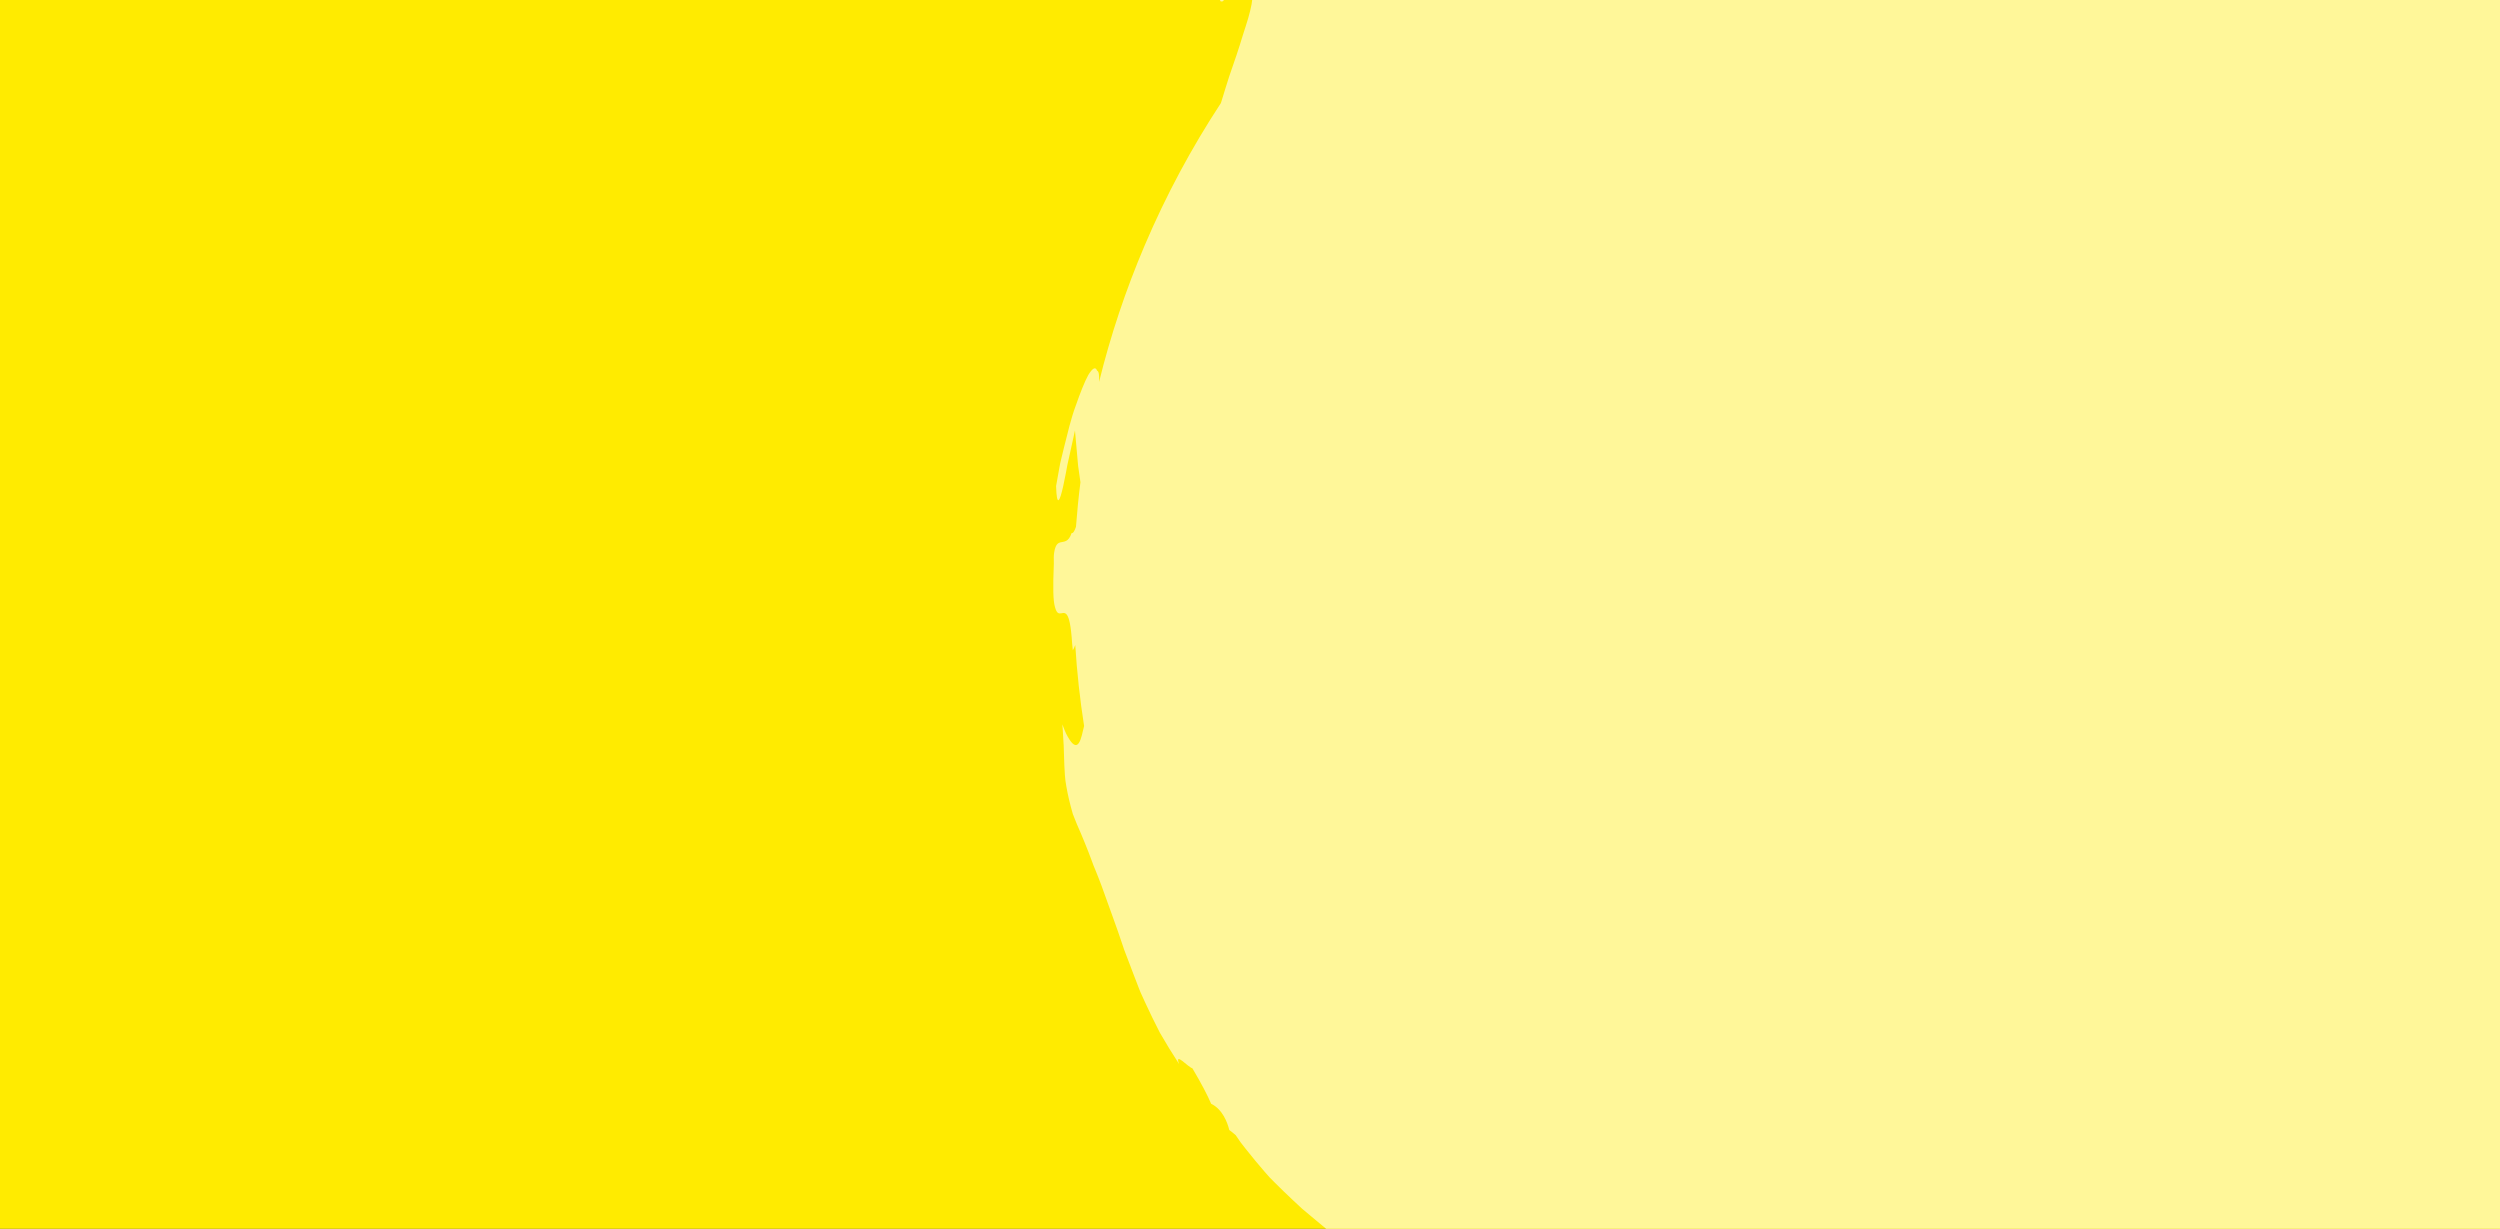 <svg width="413" height="203" viewBox="0 0 413 203" fill="none" xmlns="http://www.w3.org/2000/svg">
<rect x="0" y="0" width="413" height="203" fill="#333333" stroke="none"/>
<g clip-path="url(#clip0_808_648)">
<rect width="413" height="232" fill="#FFEB00"/>
<path d="M201.908 0.269C205.428 -2.864 206.826 -2.877 206.918 -1.009C206.965 -0.076 206.686 1.328 206.19 3.048C205.946 3.913 205.62 4.835 205.303 5.86C204.994 6.888 204.648 7.982 204.27 9.114C203.894 10.249 203.486 11.43 203.061 12.633C202.655 13.851 202.292 15.13 201.888 16.401C201.824 16.608 201.756 16.818 201.691 17.029C196.872 24.37 192.648 32.214 189.108 40.526C185.939 47.966 183.435 55.509 181.568 63.096C181.59 62.09 181.575 61.367 181.239 61.23C180.973 60.491 180.452 60.858 179.79 61.944C179.183 63.038 178.466 64.859 177.723 66.994C176.927 69.116 176.358 71.6 175.765 73.955C175.622 74.544 175.481 75.129 175.343 75.696C175.275 75.982 175.209 76.264 175.142 76.538C175.089 76.818 175.039 77.091 174.991 77.36C174.797 78.438 174.62 79.438 174.467 80.295C174.573 83.94 175.077 82.853 175.652 80.267C175.796 79.618 175.946 78.876 176.095 78.089C176.168 77.693 176.24 77.289 176.316 76.878C176.392 76.467 176.5 76.057 176.589 75.643C176.951 73.995 177.316 72.36 177.586 71.12L178.048 76.337L178.109 76.982L178.488 79.657C178.178 82.115 177.935 84.576 177.75 87.036C177.524 87.712 177.278 88.124 177.029 88.066C176.515 89.594 175.789 89.439 175.178 89.598C174.874 89.679 174.595 89.837 174.39 90.329C174.285 90.576 174.202 90.908 174.137 91.351C174.068 91.797 174.076 92.361 174.094 93.069C173.933 97.146 173.967 99.248 174.288 100.304C174.563 101.363 174.921 101.38 175.298 101.321C175.673 101.261 176.066 101.116 176.402 101.826C176.57 102.181 176.727 102.748 176.857 103.641C176.924 104.088 176.984 104.617 177.037 105.243C177.061 105.557 177.087 105.896 177.112 106.255C177.14 106.618 177.19 107.007 177.228 107.423C177.371 107.195 177.507 106.904 177.632 106.552C177.911 111.047 178.402 115.514 179.093 119.939C178.956 120.494 178.823 121.039 178.711 121.508C178.448 122.494 178.117 123.193 177.607 123.067C177.351 123.006 177.05 122.739 176.692 122.196C176.513 121.925 176.314 121.586 176.11 121.169C175.919 120.749 175.716 120.252 175.502 119.666C175.562 120.303 175.587 120.906 175.619 121.484C175.664 122.059 175.699 122.609 175.721 123.151C175.756 124.239 175.79 125.279 175.827 126.379C175.885 127.48 175.912 128.653 176.168 129.961C176.397 131.274 176.732 132.745 177.23 134.469C177.455 135.039 177.678 135.596 177.897 136.144C178.131 136.685 178.363 137.221 178.588 137.743C179.033 138.793 179.446 139.81 179.829 140.799C180.017 141.294 180.203 141.781 180.384 142.261C180.473 142.501 180.562 142.74 180.647 142.978C180.742 143.212 180.839 143.443 180.936 143.673C181.314 144.596 181.664 145.497 181.993 146.38C183.242 149.932 184.461 153.087 185.497 156.254L185.693 156.845L186.357 158.586C186.652 159.364 186.949 160.139 187.246 160.922C187.548 161.702 187.85 162.491 188.155 163.285C188.304 163.685 188.475 164.081 188.658 164.47C188.839 164.862 189.019 165.258 189.201 165.659C189.94 167.253 190.729 168.896 191.609 170.598C192.567 172.264 193.621 173.995 194.8 175.804C193.963 173.621 196.251 176.301 196.98 176.478C198.499 179.046 199.485 180.939 200.078 182.34C201.962 183.253 202.777 185.439 203.077 186.68C203.352 186.872 203.702 187.151 204.141 187.533C204.406 187.922 204.667 188.302 204.925 188.681C205.207 189.041 205.48 189.393 205.753 189.746C206.3 190.439 206.841 191.106 207.372 191.748C207.902 192.391 208.424 193.006 208.939 193.598C209.199 193.894 209.452 194.186 209.708 194.471C209.976 194.746 210.243 195.016 210.508 195.281C211.564 196.344 212.591 197.331 213.596 198.273C214.098 198.74 214.594 199.201 215.08 199.658C215.586 200.094 216.1 200.514 216.602 200.933C217.605 201.77 218.587 202.591 219.576 203.415C220.062 203.832 220.549 204.245 221.039 204.663C221.548 205.065 222.052 205.468 222.559 205.885C224.598 207.533 226.567 209.406 228.834 211.432L232.627 213.132C233.062 213.521 233.628 213.925 234.27 214.367C234.912 214.805 235.621 215.294 236.382 215.815C237.145 216.33 237.956 216.879 238.802 217.445C239.01 217.588 239.223 217.732 239.44 217.874C239.66 218.009 239.884 218.146 240.108 218.283C240.556 218.556 241.009 218.835 241.462 219.115C242.076 219.494 242.686 219.883 243.301 220.27C245.286 221.616 247.311 222.918 249.378 224.18C250.128 224.697 250.814 225.209 251.426 225.711C252.38 226.381 253.265 226.883 254.007 227.361C254.752 227.832 255.375 228.239 255.889 228.59C256.917 229.293 257.511 229.768 257.764 230.069C258.275 230.672 257.438 230.573 256.045 230.191C254.654 229.805 252.71 229.133 251.027 228.595C249.382 227.997 248.006 227.529 247.69 227.697L249.325 228.804C249.869 229.172 250.414 229.548 250.981 229.88L256.057 232.957C256.625 233.298 257.184 233.651 257.772 233.956L261.265 235.842C262.38 236.194 263.454 236.563 264.487 236.952C265.544 237.293 266.57 237.651 267.56 238.022C268.554 238.395 269.512 238.786 270.448 239.188C270.914 239.388 271.377 239.596 271.834 239.8C272.286 240.015 272.754 240.18 273.208 240.38C275.027 241.143 276.764 241.954 278.457 242.779C278.88 242.983 279.298 243.2 279.72 243.395C280.146 243.584 280.572 243.772 280.994 243.959C281.841 244.338 282.678 244.717 283.511 245.09C284.346 245.465 285.179 245.838 286.009 246.206C286.425 246.387 286.84 246.583 287.261 246.742L288.533 247.212C290.234 247.833 291.948 248.414 293.705 248.925C294.146 249.047 294.584 249.188 295.033 249.281C295.482 249.378 295.936 249.47 296.393 249.555C297.307 249.727 298.231 249.876 299.169 249.999C300.108 250.122 301.062 250.218 302.031 250.281C302.273 250.296 302.517 250.308 302.759 250.324C303.006 250.329 303.253 250.323 303.503 250.321C304 250.313 304.503 250.3 305.011 250.276L303.268 250.786C302.692 250.774 302.207 250.735 301.788 250.726C301.374 250.714 301.03 250.723 300.755 250.746C300.205 250.789 299.923 250.898 299.862 251.05C299.743 251.36 300.507 251.854 301.77 252.414C302.398 252.71 303.166 252.942 303.999 253.207C304.834 253.465 305.746 253.721 306.678 253.957C307.608 254.197 308.563 254.418 309.485 254.61C309.717 254.658 309.946 254.705 310.172 254.75C310.4 254.788 310.625 254.817 310.844 254.847C311.287 254.906 311.713 254.958 312.122 255L317.304 254.868C318.348 254.608 319.635 254.343 321.107 254.188C322.582 254.025 324.243 253.941 326.056 253.912C327.871 253.836 329.837 253.748 331.906 253.728C332.423 253.724 332.947 253.719 333.48 253.713C333.746 253.714 334.012 253.711 334.282 253.71C334.55 253.703 334.819 253.686 335.089 253.676C336.173 253.632 337.275 253.586 338.396 253.545C339.516 253.506 340.651 253.47 341.796 253.43C342.94 253.382 344.092 253.268 345.25 253.188C347.562 252.997 349.899 252.894 352.18 252.554C353.322 252.404 354.457 252.252 355.58 252.107C356.701 251.949 357.81 251.818 358.887 251.587C361.045 251.165 363.119 250.727 365.059 250.259C368.418 249.628 369.91 249.921 367.017 250.717L371.392 250.074C372.12 249.961 372.857 249.868 373.584 249.738L380.115 248.465C380.477 248.392 380.845 248.328 381.203 248.246L382.281 247.983L384.442 247.458C385.4 246.346 386.63 245.542 388.101 244.893C389.548 244.183 391.232 243.618 393.113 243.067C393.585 242.933 394.067 242.795 394.559 242.653C395.054 242.512 395.561 242.384 396.062 242.209C397.073 241.88 398.13 241.532 399.216 241.152C400.303 240.772 401.423 240.361 402.566 239.899C403.7 239.417 404.83 238.838 405.986 238.217C407.455 237.143 408.645 236.23 409.704 235.339C410.736 234.416 411.677 233.57 412.676 232.674C413.175 232.234 413.688 231.788 414.242 231.325C414.792 230.861 415.392 230.397 416.013 229.845C417.267 228.77 418.751 227.573 420.626 226.17C420.959 226.001 421.302 225.849 421.623 225.671C421.945 225.489 422.265 225.311 422.581 225.136C423.212 224.772 423.836 224.417 424.455 224.065C425.687 223.354 426.882 222.64 428.042 221.932C430.291 220.421 432.408 218.917 434.43 217.432C436.378 215.857 438.229 214.305 440.027 212.771C441.77 211.18 443.423 209.569 445.081 207.992C448.297 204.747 451.403 201.514 454.544 198.063C454.944 197.64 455.351 197.211 455.757 196.783C455.963 196.572 456.167 196.356 456.374 196.141C456.582 195.927 456.771 195.697 456.969 195.474C457.764 194.582 458.577 193.685 459.418 192.783C460.269 191.885 461.134 190.973 462.017 190.04C462.867 189.085 463.751 188.12 464.674 187.142C464.678 186.15 465.148 184.744 465.673 183.277C466.153 181.779 466.722 180.241 467.049 179.043C467.705 176.646 467.373 175.673 463.554 179.06C470.064 170.572 475.66 162 480.336 152.959C484.993 143.923 488.713 134.391 491 124.065C490.886 122.561 490.826 120.959 490.689 119.51C490.451 119.151 490.204 118.729 489.95 118.255C489.691 117.781 489.393 117.254 489.1 116.697C488.592 115.719 488.023 114.62 487.436 113.494C489.452 95.919 488.188 78.381 483.966 61.634C484.034 60.988 484.093 60.314 484.142 59.604C484.024 57.301 483.864 54.892 483.655 52.393C483.352 49.921 482.974 47.362 482.551 44.714C482.281 43.409 481.998 42.087 481.704 40.744C481.554 40.072 481.403 39.395 481.25 38.713C481.097 38.031 480.948 37.339 480.742 36.664C480.347 35.302 479.952 33.923 479.55 32.53C479.342 31.83 479.13 31.13 478.921 30.422C478.698 29.72 478.435 29.031 478.188 28.328C477.675 26.923 477.158 25.508 476.636 24.075C476.502 23.718 476.368 23.36 476.232 22.998C476.079 22.645 475.931 22.294 475.778 21.941C475.47 21.233 475.163 20.523 474.854 19.808C474.54 19.094 474.223 18.376 473.905 17.653L473.422 16.568L473.177 16.023L472.91 15.492C472.182 14.074 471.449 12.642 470.711 11.2C470.333 10.481 469.967 9.752 469.572 9.034C469.155 8.328 468.74 7.619 468.321 6.908C467.471 5.486 466.616 4.058 465.756 2.62C464.83 1.22 463.879 -0.179 462.92 -1.588C462.436 -2.292 461.952 -2.996 461.466 -3.706C460.967 -4.404 460.429 -5.078 459.909 -5.764C458.872 -6.611 457.824 -7.47 456.759 -8.34C456.224 -8.768 455.716 -9.23 455.149 -9.642C454.595 -10.066 454.034 -10.492 453.468 -10.924C452.344 -11.789 451.202 -12.674 450.049 -13.587C449.759 -13.813 449.473 -14.047 449.175 -14.273C448.871 -14.493 448.567 -14.713 448.264 -14.937C447.655 -15.387 447.039 -15.839 446.415 -16.302L443.626 -19.577L440.677 -22.723L439.193 -24.3C438.692 -24.818 438.213 -25.368 437.683 -25.858L434.552 -28.876C427.617 -34.063 419.488 -39.036 411.527 -42.536C411.281 -42.65 411.035 -42.763 410.794 -42.879C410.542 -42.978 410.295 -43.08 410.044 -43.183C409.544 -43.381 409.05 -43.576 408.558 -43.774C407.575 -44.163 406.603 -44.539 405.645 -44.898C404.686 -45.257 403.75 -45.611 402.818 -45.924C401.875 -46.212 400.949 -46.482 400.045 -46.736C398.237 -47.242 396.517 -47.682 394.902 -48.039C393.262 -48.336 391.73 -48.536 390.331 -48.66C387.558 -50.134 387.73 -50.635 384.867 -51.975C383.304 -52.228 381.406 -52.699 379.336 -53.272C377.244 -53.775 374.961 -54.325 372.677 -54.871C372.107 -55.004 371.538 -55.149 370.966 -55.267C370.392 -55.37 369.818 -55.472 369.255 -55.571C368.123 -55.766 367.011 -55.941 365.943 -56.083C364.876 -56.224 363.858 -56.346 362.904 -56.395C361.943 -56.418 361.055 -56.396 360.256 -56.323C358.368 -56.845 356.954 -57.324 355.827 -57.774C355.265 -58.012 354.767 -58.197 354.32 -58.394C353.873 -58.59 353.471 -58.785 353.095 -58.982C351.588 -59.767 350.463 -60.564 348.126 -61.492C343.736 -61.468 339.085 -61.756 334.255 -61.846C333.651 -61.868 333.047 -61.891 332.439 -61.915C331.833 -61.942 331.219 -61.972 330.609 -61.961C329.383 -61.965 328.15 -61.971 326.912 -61.976C325.672 -61.985 324.427 -61.993 323.182 -62C321.935 -61.956 320.687 -61.908 319.437 -61.865C318.188 -61.814 316.935 -61.764 315.686 -61.713C314.439 -61.637 313.201 -61.497 311.963 -61.386C310.726 -61.265 309.497 -61.134 308.273 -60.997L307.356 -60.89L306.452 -60.743C305.852 -60.639 305.252 -60.536 304.652 -60.432C303.458 -60.219 302.277 -59.997 301.111 -59.761C300.529 -59.642 299.949 -59.526 299.374 -59.393C298.806 -59.237 298.244 -59.087 297.681 -58.932C296.56 -58.618 295.463 -58.291 294.387 -57.946C293.849 -57.774 293.319 -57.599 292.79 -57.419C292.263 -57.243 291.745 -57.059 291.24 -56.838C289.039 -57.219 286.406 -56.861 283.581 -56.079C282.182 -55.638 280.736 -55.095 279.261 -54.504C277.787 -53.908 276.28 -53.29 274.81 -52.545C273.33 -51.827 271.845 -51.104 270.364 -50.423C269.995 -50.256 269.624 -50.086 269.258 -49.918C268.896 -49.741 268.534 -49.563 268.177 -49.388C267.458 -49.043 266.745 -48.712 266.032 -48.4C264.61 -47.78 263.204 -47.262 261.832 -46.855C260.482 -46.402 259.154 -46.09 257.853 -45.955C256.736 -45.503 255.616 -45.036 254.501 -44.559C253.401 -44.052 252.322 -43.504 251.241 -42.962C250.162 -42.415 249.088 -41.861 248.029 -41.302L247.236 -40.882L246.467 -40.429C245.958 -40.121 245.451 -39.816 244.944 -39.512C243.937 -38.9 242.944 -38.282 241.972 -37.665C241.488 -37.355 241.004 -37.046 240.529 -36.74C240.061 -36.42 239.608 -36.087 239.154 -35.761C237.348 -34.451 235.63 -33.163 234.031 -31.911C227.774 -26.694 223.701 -21.843 222.84 -19.434C222.717 -19.555 222.836 -19.989 222.983 -20.5C223.142 -20.998 223.331 -21.569 223.329 -21.994C223.327 -22.416 223.132 -22.69 222.512 -22.578C222.205 -22.519 221.78 -22.378 221.245 -22.085C220.711 -21.787 220.052 -21.358 219.236 -20.767C218.239 -19.546 216.057 -17.247 216.221 -17.086C215.918 -16.833 215.037 -16.039 213.819 -14.941C212.611 -13.839 211.043 -12.456 209.488 -10.926C207.977 -9.355 206.425 -7.688 205.113 -6.147C204.442 -5.39 203.892 -4.614 203.423 -3.913C202.955 -3.213 202.571 -2.575 202.316 -2.034C201.442 -0.284 201.345 0.363 201.914 0.235L201.908 0.269Z" fill="#FFF799"/>
</g>
<defs>
<clipPath id="clip0_808_648">
<rect width="413" height="203" fill="white"/>
</clipPath>
</defs>
</svg>
